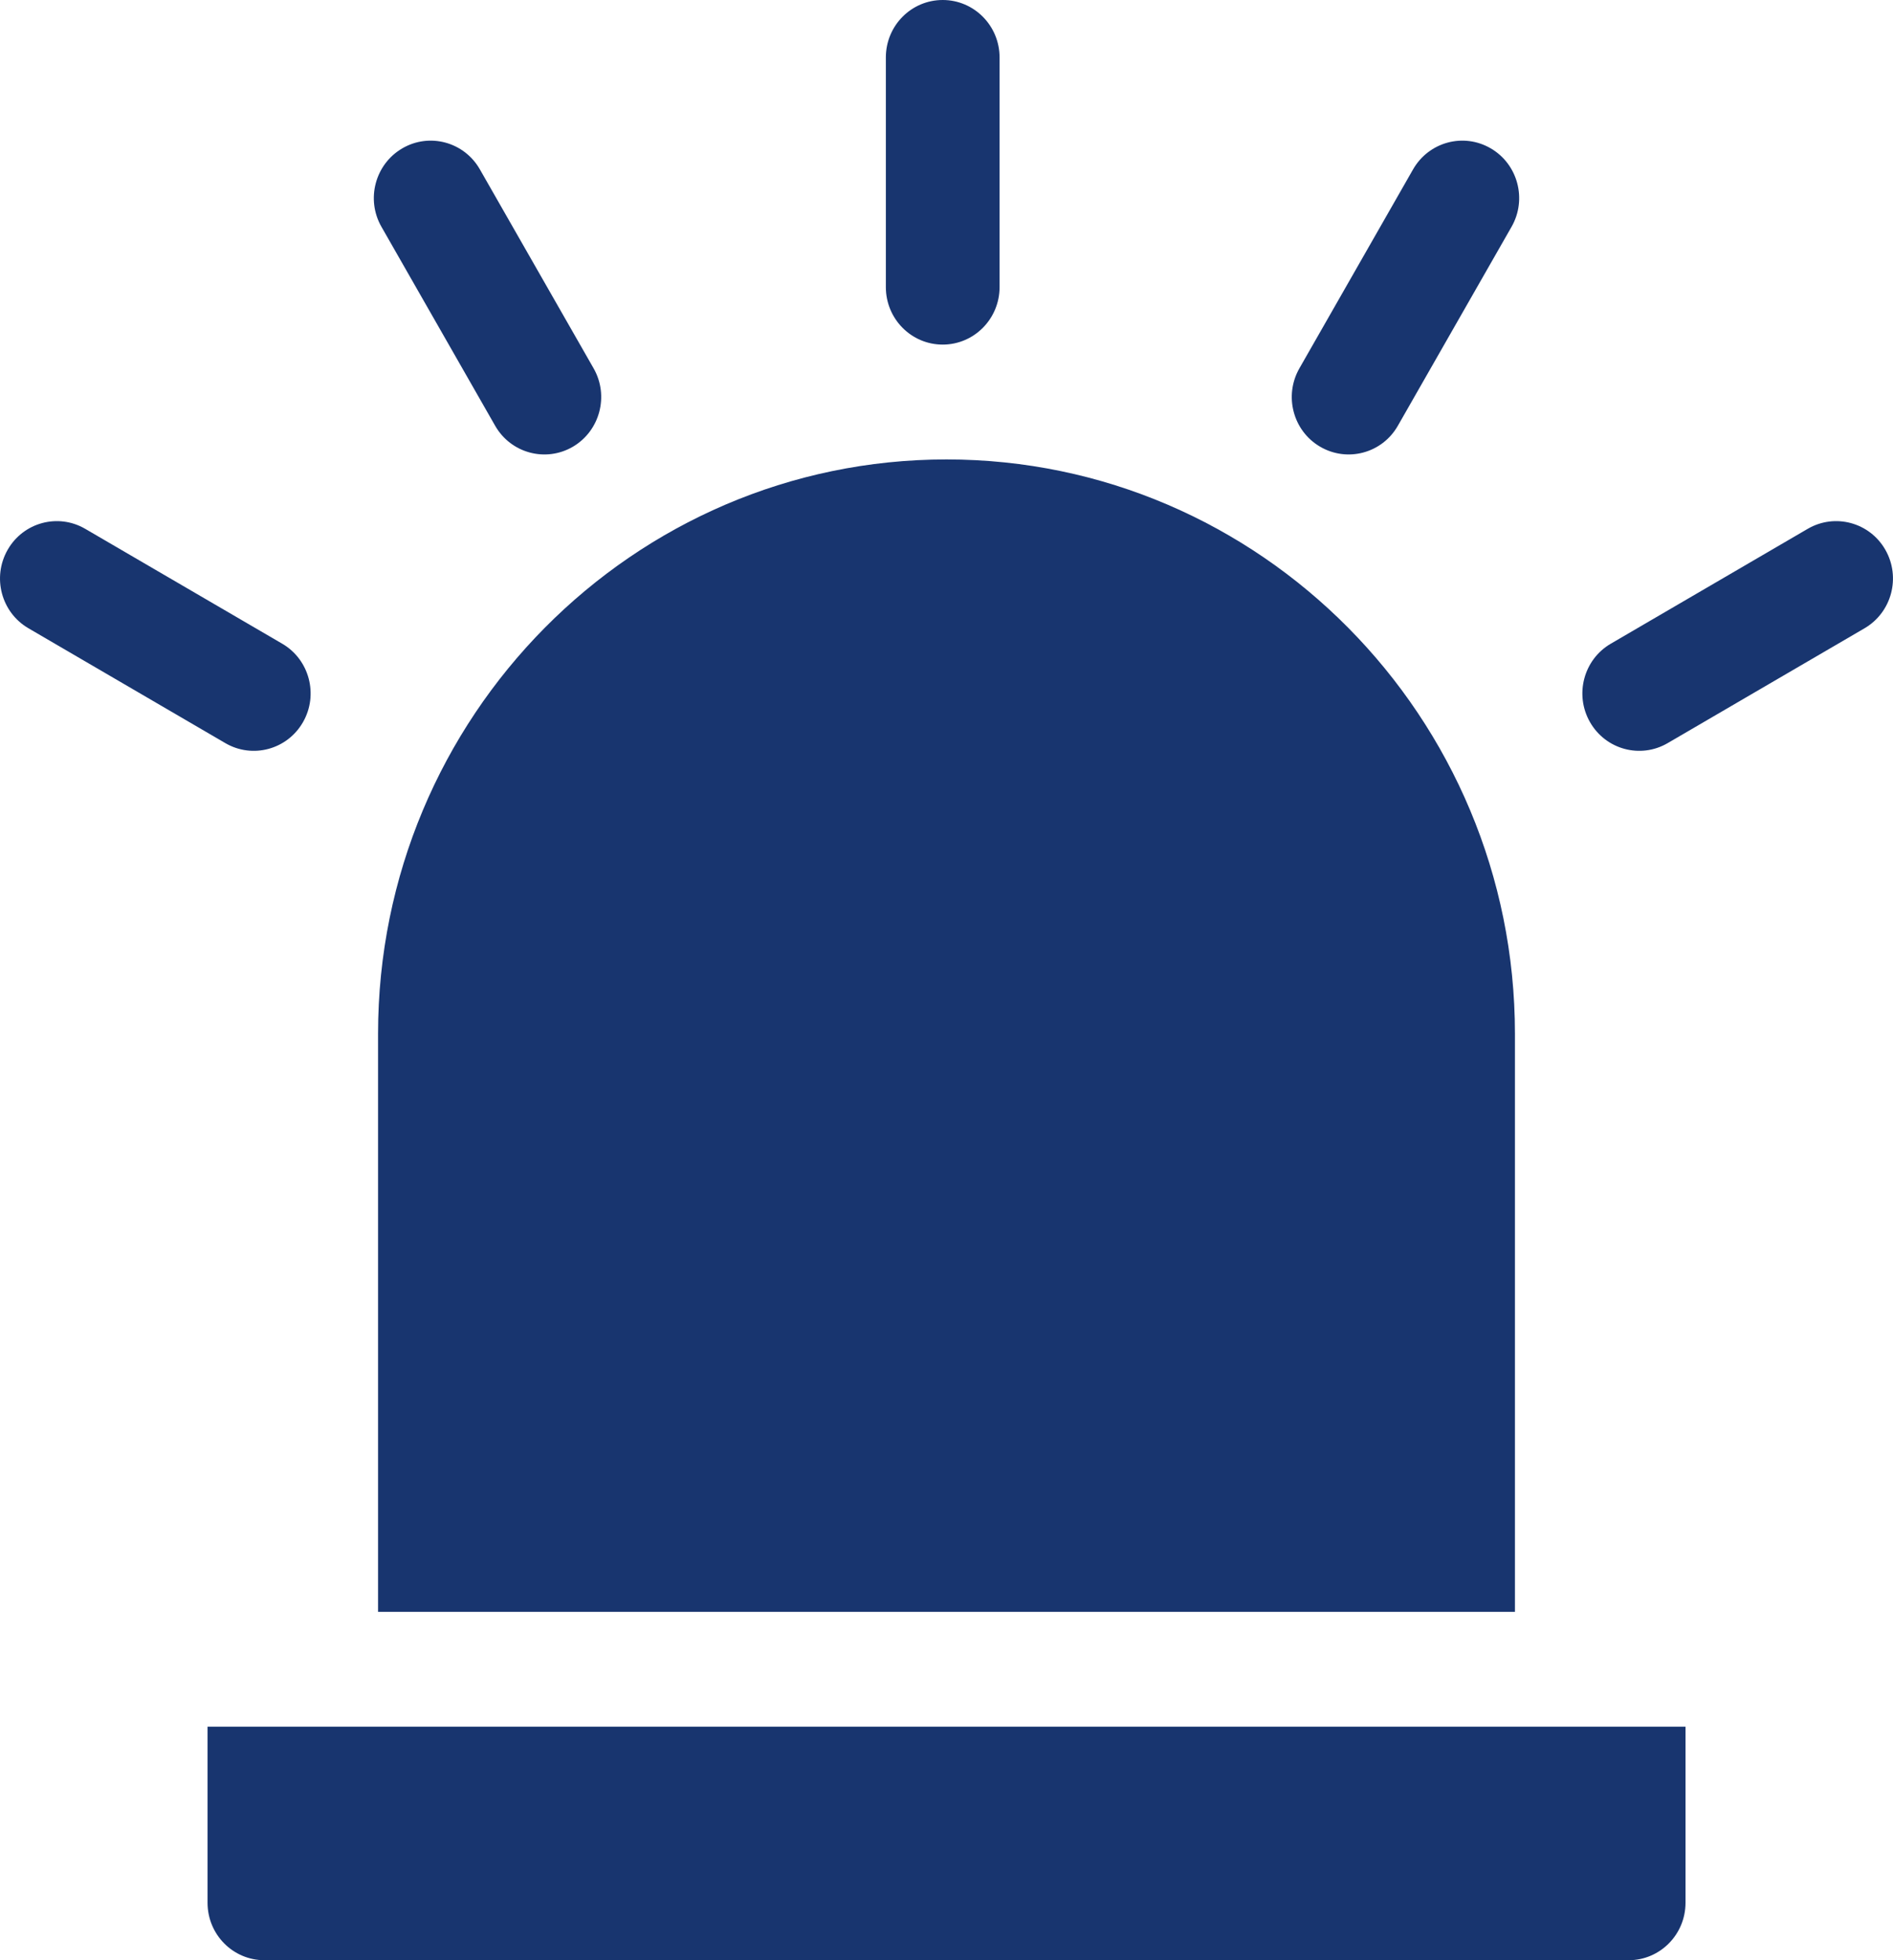 <svg width="28" height="29" viewBox="0 0 28 29" fill="none" xmlns="http://www.w3.org/2000/svg">
<path d="M3.07 28.15C3.07 28.62 3.446 29 3.911 29H24.09C24.554 29 24.931 28.62 24.931 28.15V25.545H3.07V28.15Z" fill="#18356F"/>
<path d="M14 6.797C9.364 6.797 5.592 10.608 5.592 15.293V23.846H22.408V15.293C22.408 10.608 18.636 6.797 14 6.797Z" fill="#18356F"/>
<path d="M13.944 5.098C14.408 5.098 14.785 4.717 14.785 4.248V0.85C14.785 0.38 14.408 0 13.944 0C13.479 0 13.103 0.38 13.103 0.85V4.248C13.103 4.717 13.479 5.098 13.944 5.098Z" fill="#18356F"/>
<path d="M7.324 6.299C7.557 6.706 8.071 6.843 8.472 6.61C8.874 6.375 9.012 5.855 8.78 5.449L7.098 2.506C6.866 2.099 6.352 1.96 5.95 2.195C5.548 2.43 5.41 2.949 5.642 3.355L7.324 6.299Z" fill="#18356F"/>
<path d="M4.482 10.683C4.714 10.277 4.576 9.757 4.174 9.523L1.261 7.824C0.859 7.589 0.345 7.728 0.113 8.134C-0.119 8.541 0.018 9.06 0.421 9.295L3.333 10.994C3.734 11.228 4.249 11.091 4.482 10.683Z" fill="#18356F"/>
<path d="M19.527 6.609C19.928 6.843 20.443 6.707 20.676 6.299L22.358 3.355C22.59 2.949 22.452 2.429 22.05 2.195C21.648 1.96 21.134 2.099 20.901 2.506L19.22 5.449C18.988 5.855 19.125 6.375 19.527 6.609Z" fill="#18356F"/>
<path d="M27.887 8.134C27.655 7.728 27.141 7.589 26.738 7.824L23.826 9.523C23.424 9.757 23.286 10.277 23.518 10.683C23.751 11.091 24.266 11.228 24.667 10.994L27.579 9.295C27.981 9.06 28.119 8.541 27.887 8.134Z" fill="#18356F"/>
</svg>
